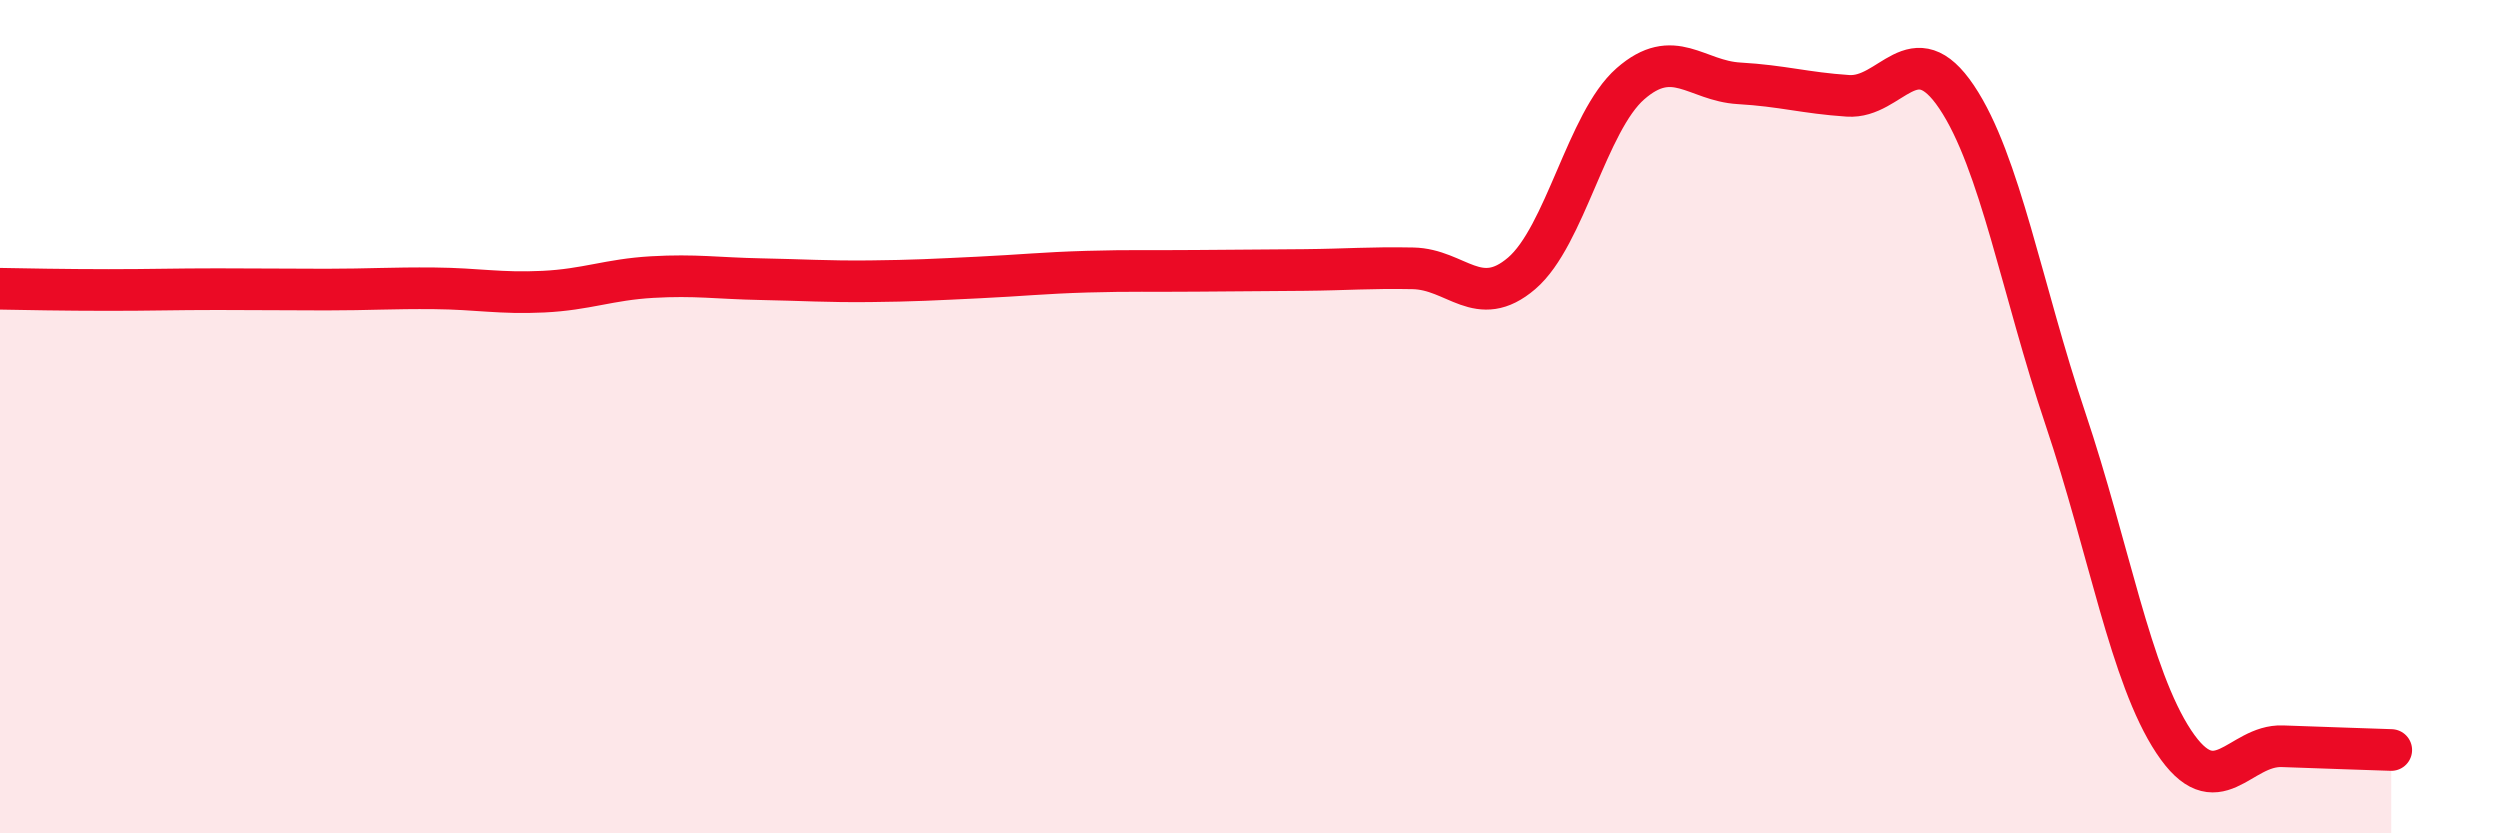 
    <svg width="60" height="20" viewBox="0 0 60 20" xmlns="http://www.w3.org/2000/svg">
      <path
        d="M 0,6.93 C 0.52,6.94 1.57,6.96 2.61,6.96 C 3.65,6.96 4.18,6.94 5.22,6.94 C 6.26,6.94 6.79,6.95 7.83,6.95 C 8.87,6.95 9.39,6.91 10.43,6.92 C 11.47,6.93 12,7.05 13.04,7 C 14.08,6.95 14.61,6.71 15.65,6.65 C 16.69,6.59 17.22,6.68 18.26,6.7 C 19.3,6.72 19.83,6.76 20.87,6.75 C 21.91,6.74 22.44,6.71 23.48,6.66 C 24.52,6.61 25.05,6.55 26.09,6.52 C 27.13,6.49 27.66,6.51 28.7,6.5 C 29.74,6.49 30.26,6.49 31.3,6.48 C 32.34,6.47 32.87,6.42 33.91,6.44 C 34.95,6.46 35.48,7.45 36.52,6.56 C 37.56,5.67 38.09,2.92 39.13,2.01 C 40.17,1.1 40.7,1.94 41.74,2 C 42.78,2.06 43.31,2.23 44.35,2.3 C 45.39,2.37 45.92,0.78 46.96,2.33 C 48,3.88 48.53,6.96 49.57,10.05 C 50.61,13.14 51.13,16.23 52.17,17.8 C 53.21,19.37 53.74,17.87 54.78,17.91 C 55.82,17.95 56.87,17.98 57.39,18L57.39 20L0 20Z"
        fill="#EB0A25"
        opacity="0.1"
        stroke-linecap="round"
        stroke-linejoin="round"
      />
      <path
        d="M 0,6.93 C 0.52,6.94 1.57,6.96 2.61,6.96 C 3.65,6.96 4.18,6.94 5.22,6.94 C 6.26,6.94 6.79,6.95 7.83,6.95 C 8.87,6.95 9.39,6.91 10.43,6.92 C 11.47,6.93 12,7.05 13.04,7 C 14.08,6.95 14.61,6.71 15.65,6.65 C 16.69,6.59 17.22,6.68 18.26,6.7 C 19.3,6.72 19.83,6.76 20.87,6.75 C 21.91,6.74 22.44,6.71 23.48,6.66 C 24.52,6.61 25.05,6.55 26.09,6.52 C 27.13,6.49 27.66,6.51 28.7,6.5 C 29.74,6.49 30.26,6.49 31.3,6.48 C 32.34,6.47 32.87,6.42 33.91,6.44 C 34.95,6.46 35.48,7.45 36.52,6.56 C 37.56,5.67 38.09,2.92 39.13,2.01 C 40.17,1.1 40.7,1.94 41.74,2 C 42.78,2.06 43.31,2.23 44.35,2.3 C 45.39,2.37 45.92,0.78 46.96,2.33 C 48,3.88 48.53,6.96 49.57,10.05 C 50.61,13.14 51.13,16.23 52.17,17.8 C 53.21,19.37 53.74,17.87 54.78,17.91 C 55.82,17.95 56.87,17.98 57.39,18"
        stroke="#EB0A25"
        stroke-width="1"
        fill="none"
        stroke-linecap="round"
        stroke-linejoin="round"
      />
    </svg>
  